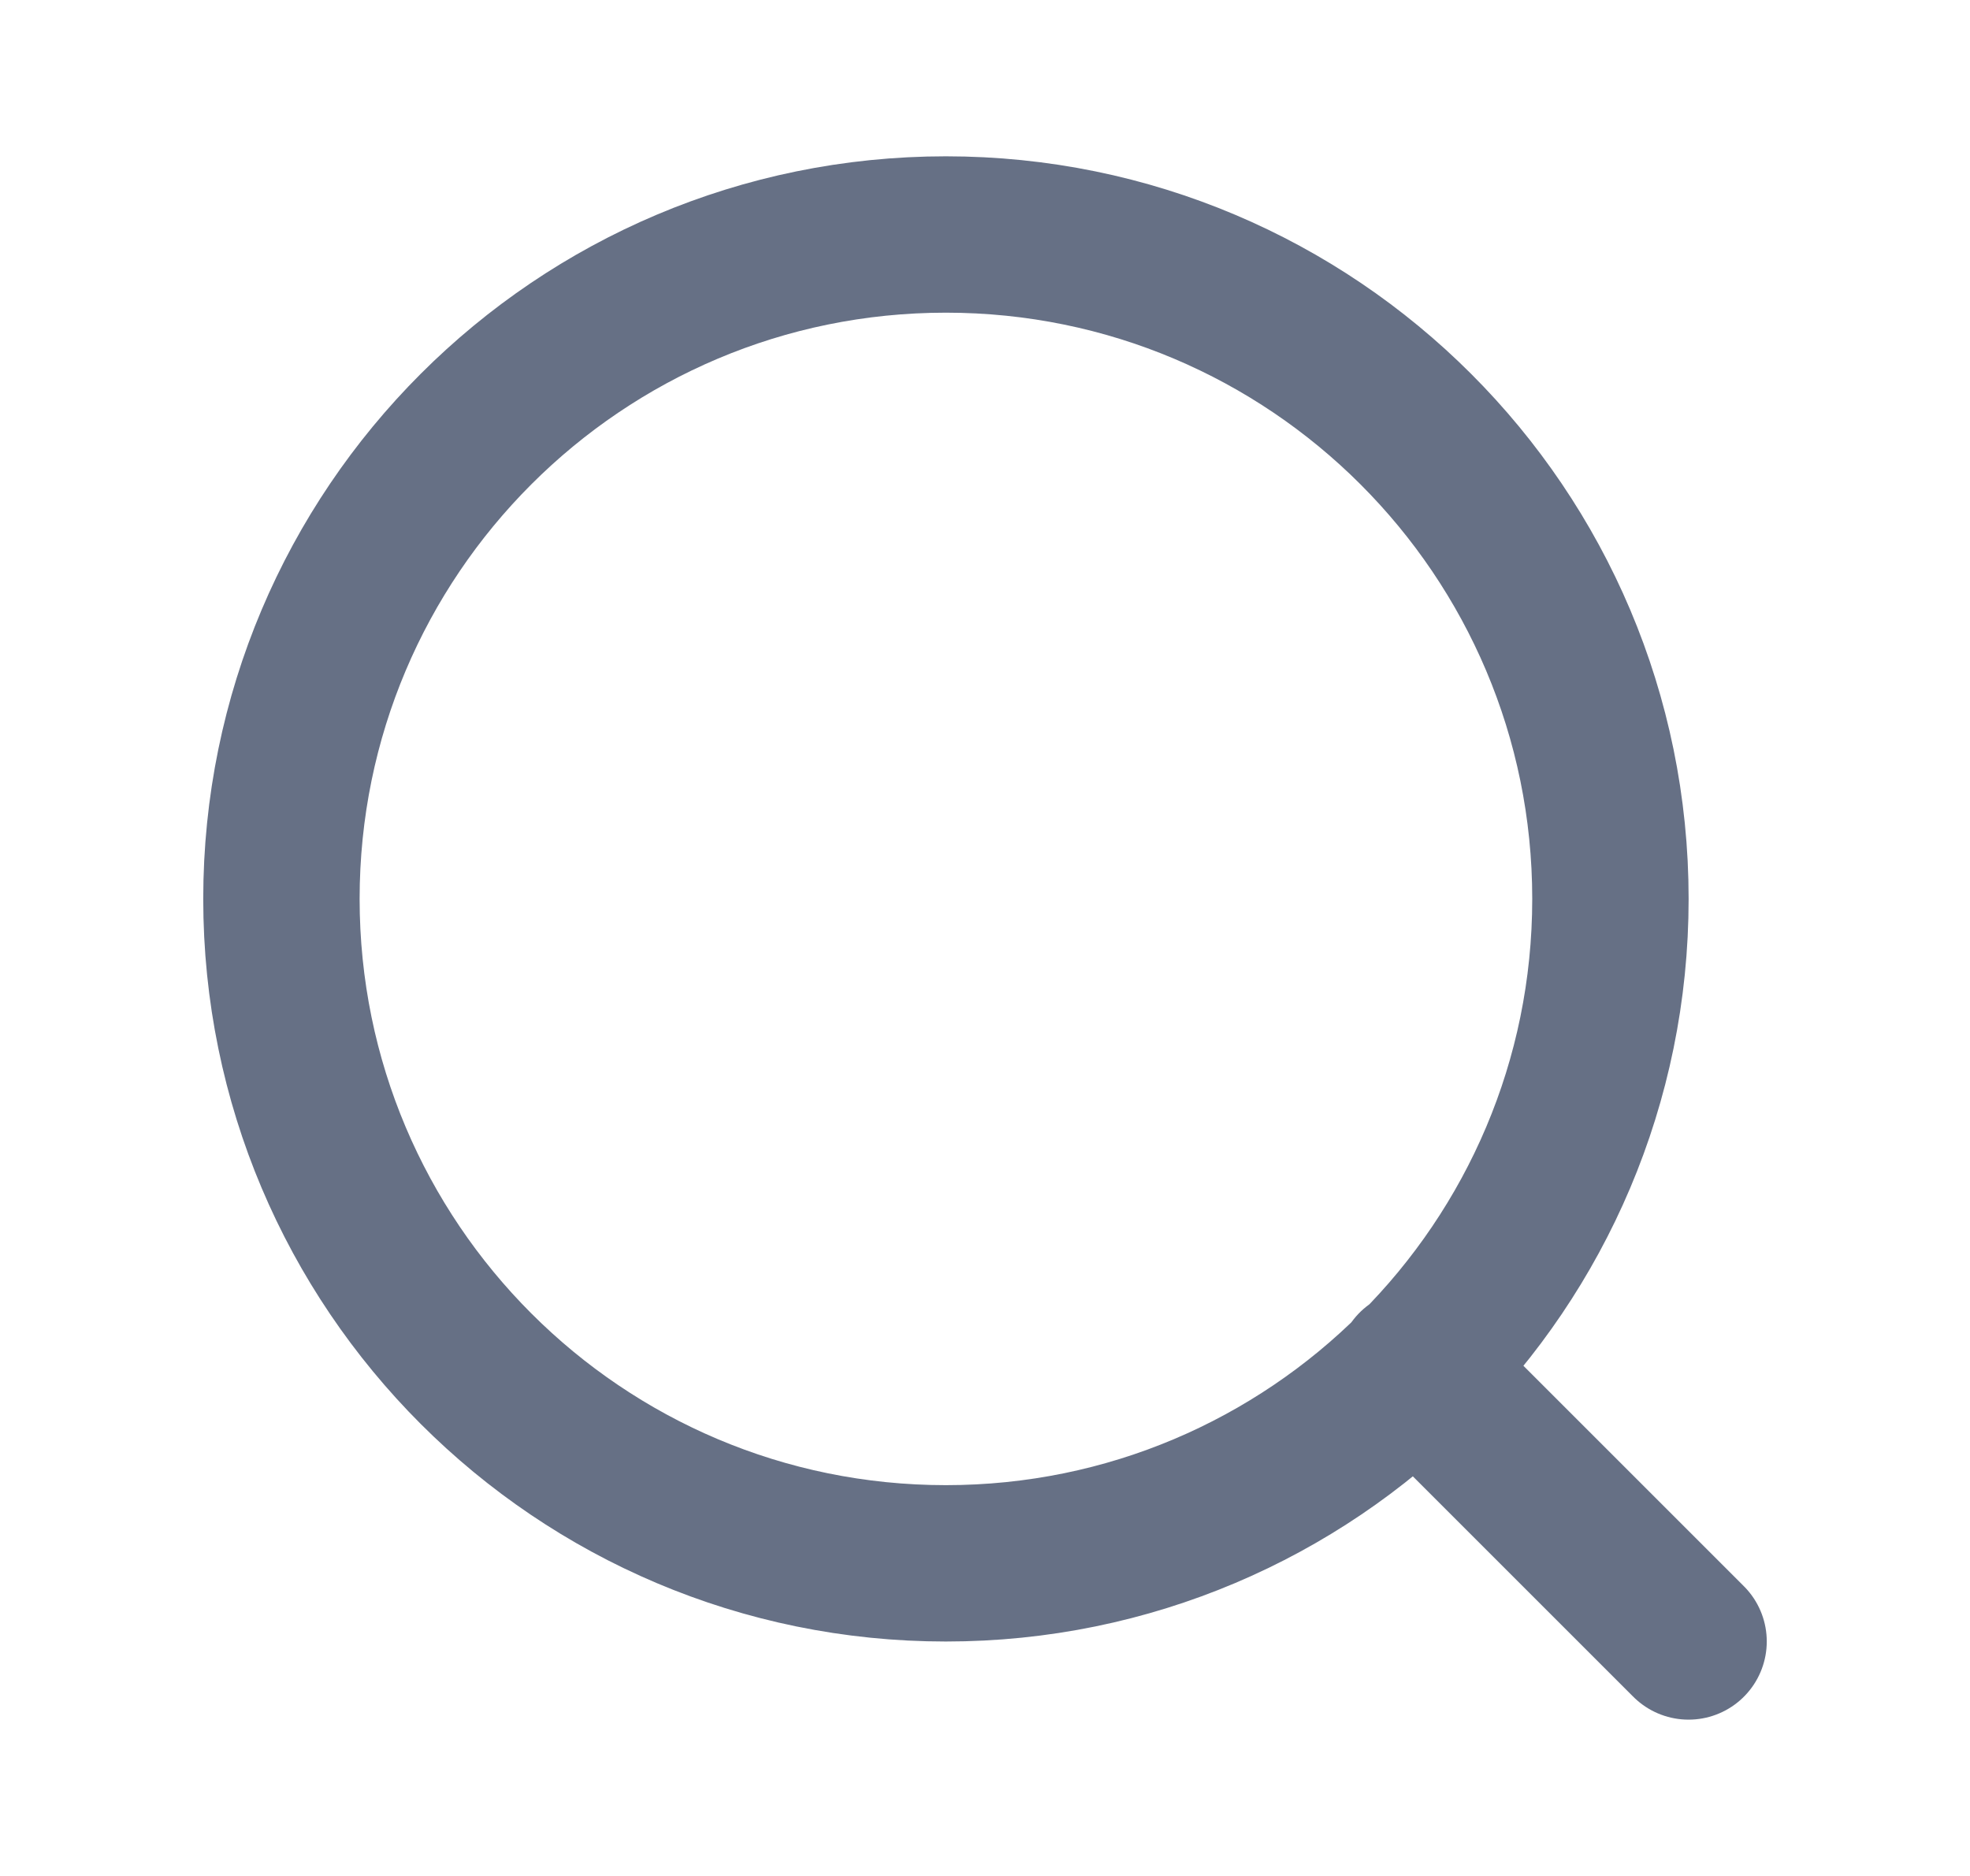 <svg width="21" height="20" viewBox="0 0 21 20" fill="none" xmlns="http://www.w3.org/2000/svg">
<g id="search-lg">
<path id="Icon" d="M18 17.5L15.083 14.583M17.167 9.583C17.167 13.495 13.995 16.667 10.083 16.667C6.171 16.667 3 13.495 3 9.583C3 5.671 6.171 2.5 10.083 2.5C13.995 2.5 17.167 5.671 17.167 9.583Z" stroke="#667085" stroke-width="1.667" stroke-linecap="round" stroke-linejoin="round"/>
</g>
</svg>
